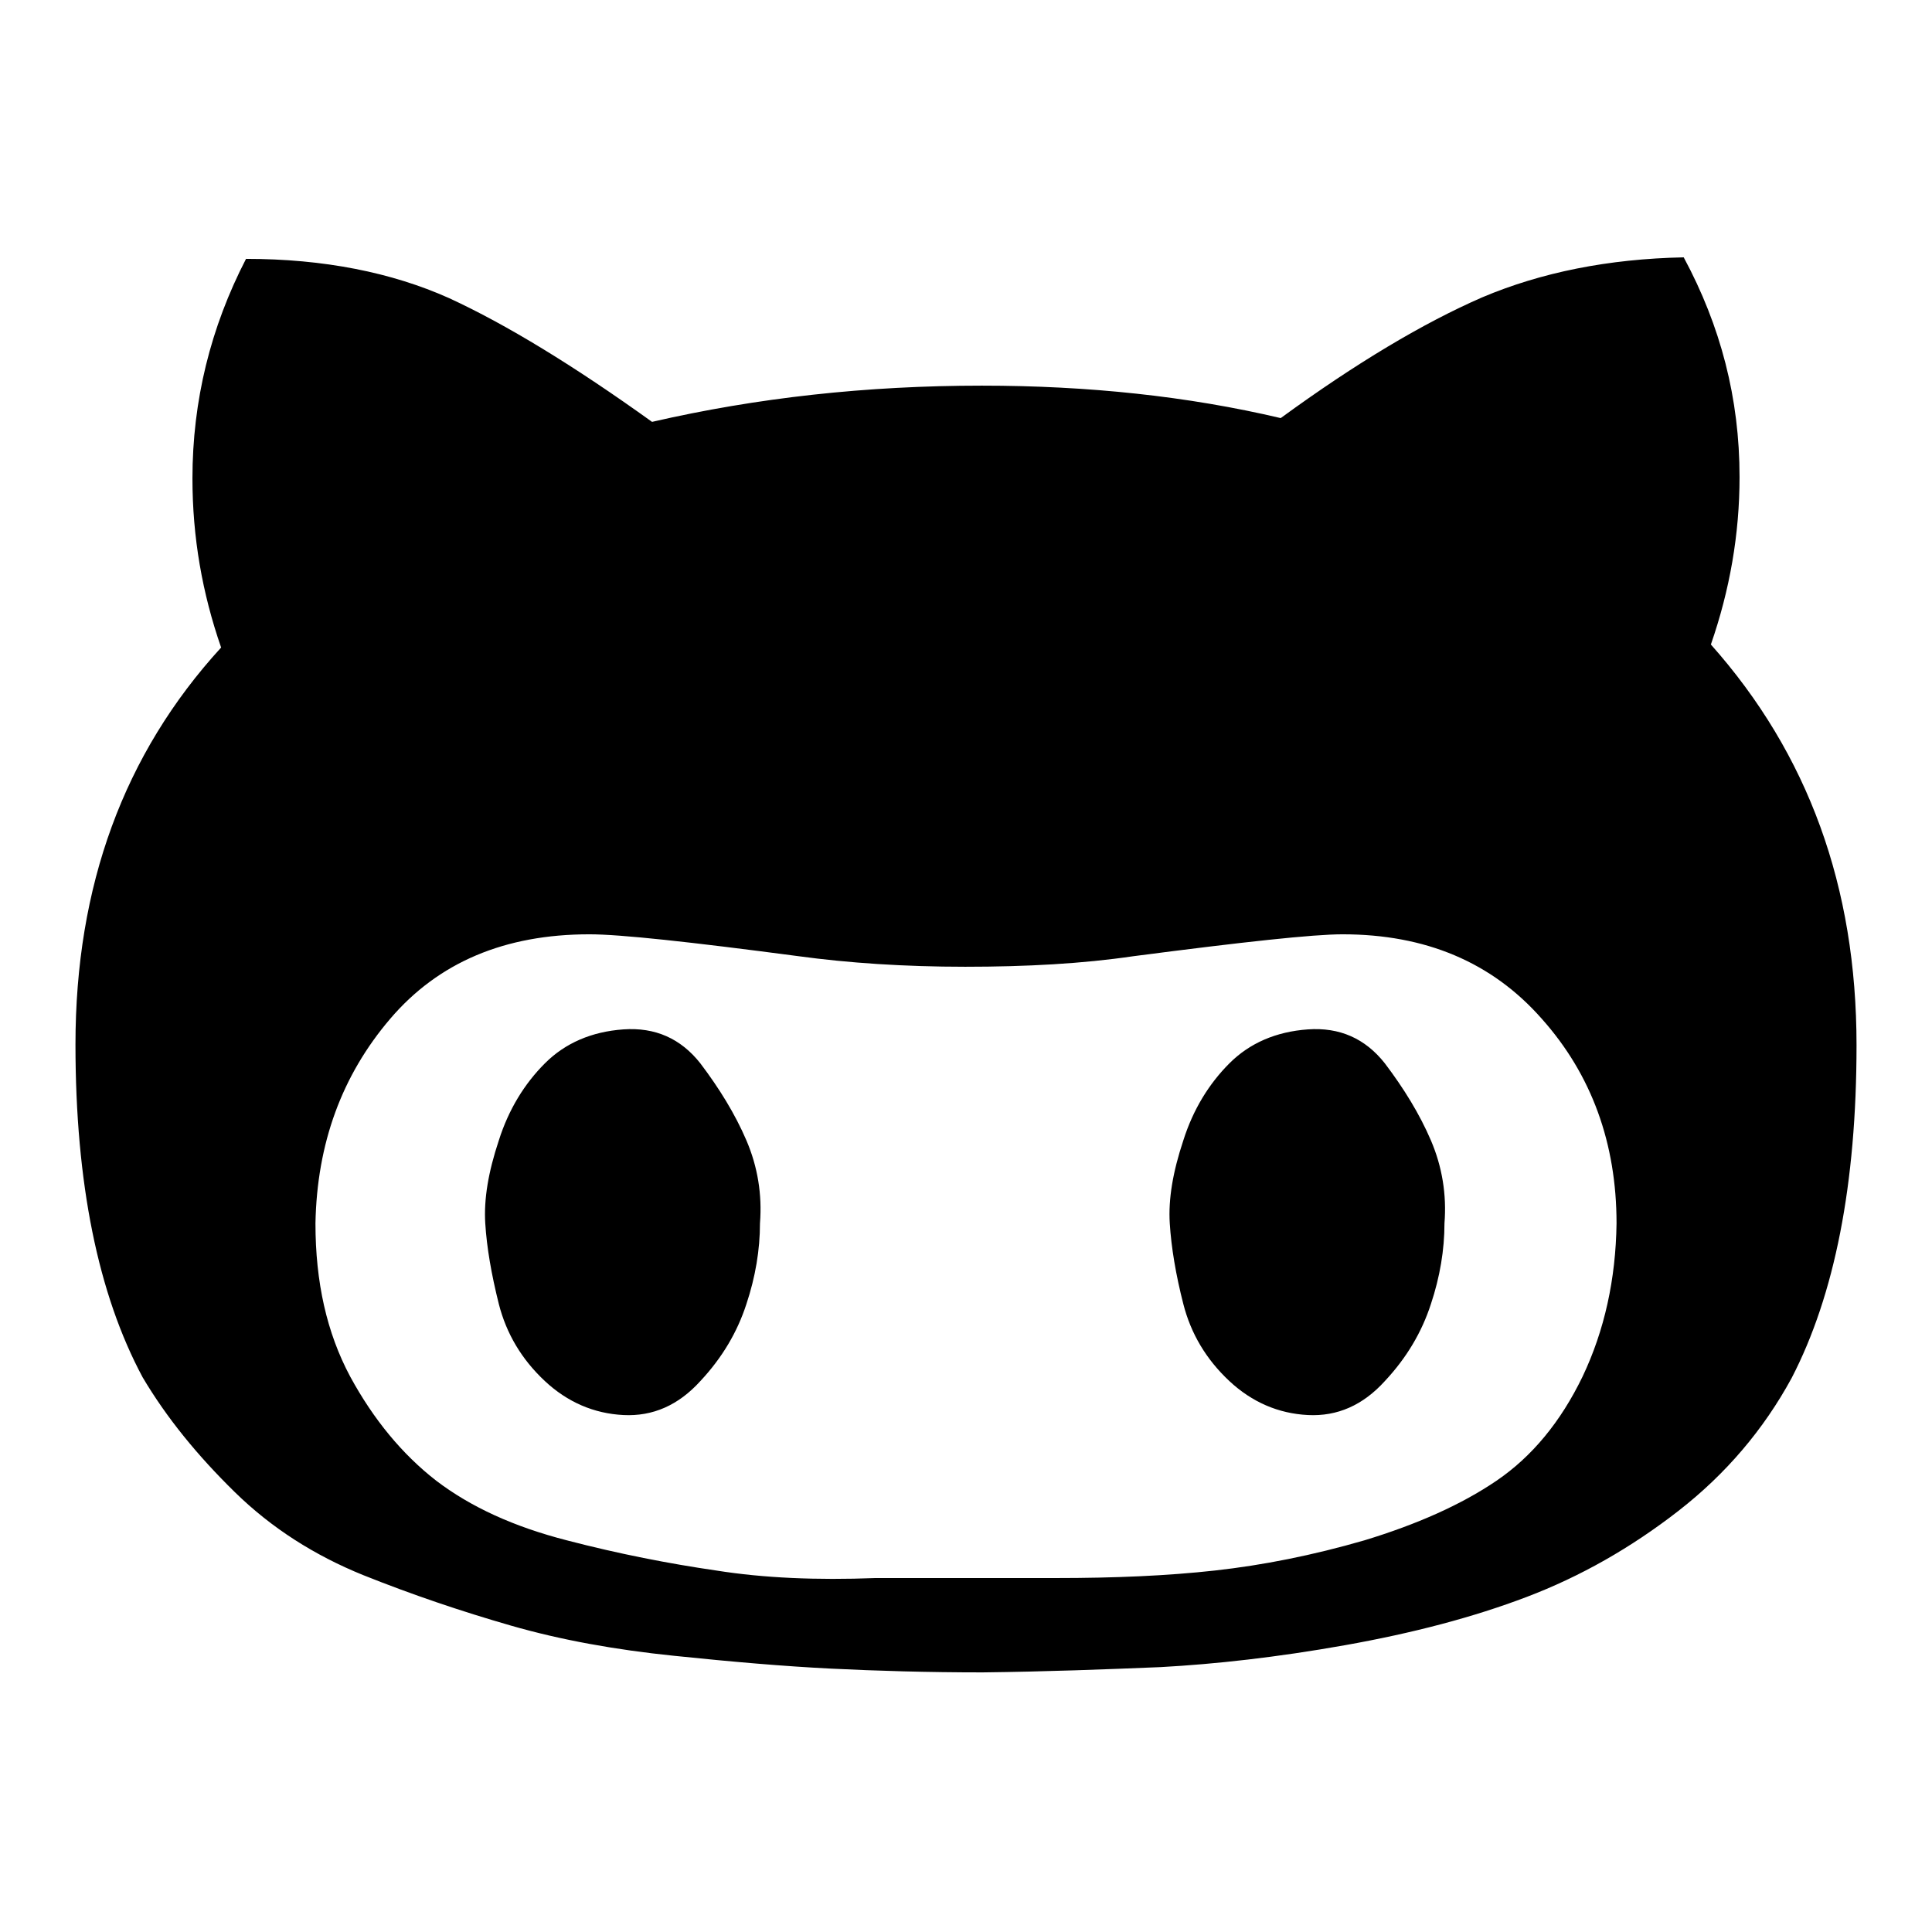 <?xml version="1.0" encoding="utf-8"?>
<!-- Svg Vector Icons : http://www.onlinewebfonts.com/icon -->
<!DOCTYPE svg PUBLIC "-//W3C//DTD SVG 1.1//EN" "http://www.w3.org/Graphics/SVG/1.1/DTD/svg11.dtd">
<svg version="1.1" xmlns="http://www.w3.org/2000/svg" xmlns:xlink="http://www.w3.org/1999/xlink" x="0px" y="0px" viewBox="0 0 256 256" enable-background="new 0 0 256 256" xml:space="preserve">
<g><g><path fill="#000000" d="M100.7,162.1c0,3.5-0.6,7.1-1.8,10.7c-1.2,3.7-3.2,7.1-6.1,10.2c-2.9,3.2-6.3,4.7-10.2,4.5s-7.4-1.7-10.4-4.5c-3.1-2.9-5.1-6.3-6.1-10.2c-1-4-1.6-7.5-1.8-10.7c-0.2-3.2,0.4-6.8,1.8-11c1.3-4.1,3.4-7.5,6.1-10.2c2.7-2.7,6.2-4.2,10.4-4.5c4.2-0.3,7.6,1.2,10.2,4.5c2.5,3.3,4.6,6.7,6.1,10.2C100.4,154.6,101,158.3,100.7,162.1z M191.4,162.1c0,3.5-0.6,7.1-1.8,10.7c-1.2,3.7-3.2,7.1-6.1,10.2c-2.9,3.2-6.3,4.7-10.2,4.5s-7.4-1.7-10.4-4.5c-3.1-2.9-5.1-6.3-6.1-10.2s-1.6-7.5-1.8-10.7c-0.2-3.2,0.4-6.8,1.8-11c1.3-4.1,3.4-7.5,6.1-10.2c2.7-2.7,6.2-4.2,10.4-4.5c4.2-0.3,7.6,1.2,10.2,4.5c2.5,3.3,4.6,6.7,6.1,10.2C191.1,154.6,191.7,158.3,191.4,162.1z M214.2,162.1c0-10.6-3.3-19.7-9.9-27.1c-6.6-7.5-15.4-11.2-26.4-11.2c-3.9,0-13.1,1-27.7,2.9c-6.8,1-14.2,1.4-22.3,1.4c-8.1,0-15.5-0.5-22.1-1.4c-14.4-1.9-23.6-2.9-27.7-2.9c-11.2,0-20,3.7-26.4,11.2c-6.4,7.5-9.7,16.5-9.9,27.1c0,7.8,1.5,14.5,4.6,20.3c3.1,5.7,6.9,10.3,11.4,13.8c4.6,3.5,10.3,6.1,17.3,7.9c6.9,1.8,13.6,3.1,19.8,4c6.3,1,13.3,1.3,21.1,1h23.9c7.8,0,14.8-0.3,21.1-1s12.9-2,19.8-4c6.9-2.1,12.8-4.7,17.5-7.9c4.7-3.2,8.5-7.8,11.4-13.8C212.6,176.3,214.1,169.5,214.2,162.1L214.2,162.1z M246,138.5c0,18.4-2.9,33.1-8.6,44.1c-3.7,6.8-8.7,12.7-15,17.6c-6.3,4.9-13,8.7-20.1,11.4s-15.1,4.8-24.1,6.4c-9,1.6-17.1,2.5-24.4,2.9c-7.3,0.3-15.1,0.6-23.6,0.7c-7.3,0-14-0.2-20.1-0.5c-6.1-0.3-13.1-0.9-20.8-1.7c-7.8-0.8-15-2.1-21.6-4c-6.6-1.9-13.1-4.1-19.6-6.7c-6.4-2.6-12.1-6.2-17-11c-4.9-4.8-9-9.8-12.2-15.2c-5.9-11-8.9-25.7-8.9-44.1c0-21,6.4-38.5,19.3-52.6c-2.5-7.2-3.8-14.6-3.8-22.4c0-10.3,2.4-20,7.1-29.1c10.3,0,19.3,1.8,26.9,5.2c7.6,3.5,16.6,9,26.9,16.4c13.9-3.2,28.4-4.8,43.7-4.8c14.1,0,27.3,1.4,39.6,4.3c10-7.3,18.9-12.6,26.7-16c7.8-3.3,16.7-5.1,26.7-5.3c4.9,9.1,7.4,18.7,7.4,29.1c0,7.6-1.3,15-3.8,22.2C239.6,99.9,246,117.5,246,138.5L246,138.5z"/></g></g>
</svg>